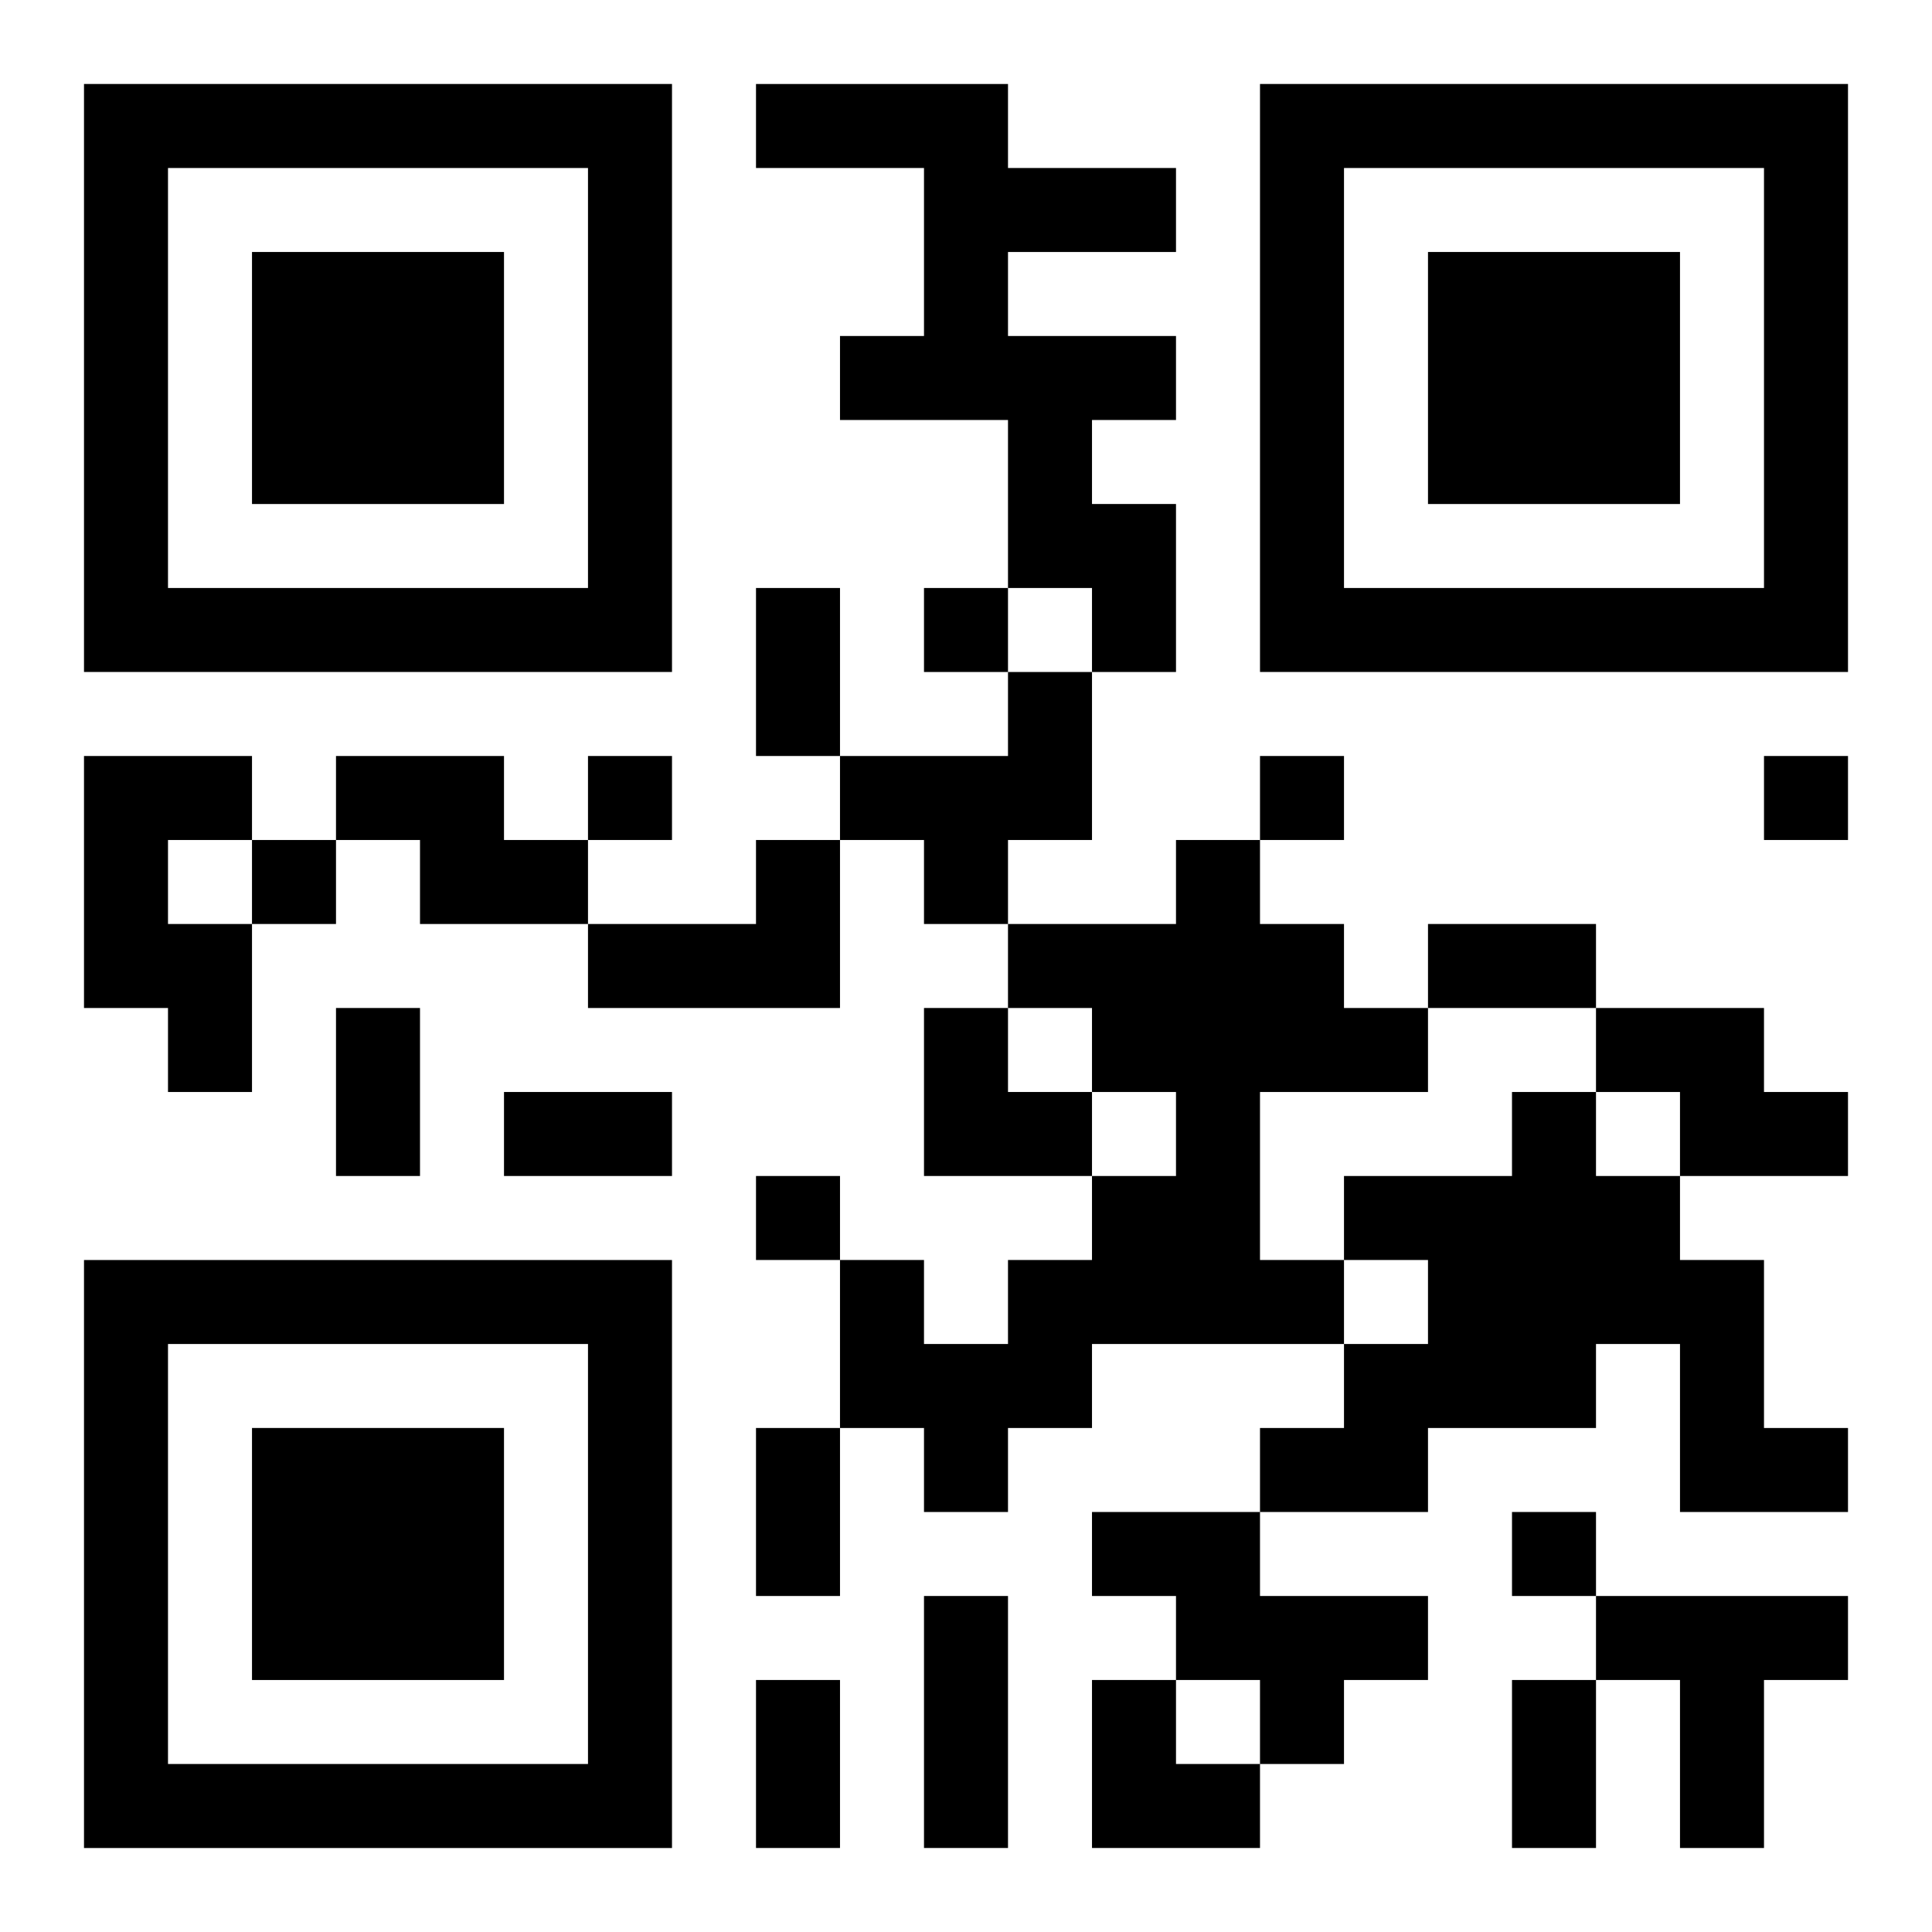 <?xml version="1.0" encoding="UTF-8"?>
<svg width="250" height="250" baseProfile="full" version="1.1" viewBox="-1 -1 23 23" xmlns="http://www.w3.org/2000/svg" xmlns:xlink="http://www.w3.org/1999/xlink"><symbol id="a"><path d="m0 7v7h7v-7h-7zm1 1h5v5h-5v-5zm1 1v3h3v-3h-3z"/></symbol><use y="-7" xlink:href="#a"/><use y="7" xlink:href="#a"/><use x="14" y="-7" xlink:href="#a"/><path d="m8 0h3v1h2v1h-2v1h2v1h-1v1h1v2h-1v-1h-1v-2h-2v-1h1v-2h-2v-1m3 7h1v2h-1v1h-1v-1h-1v-1h2v-1m-11 1h2v1h-1v1h1v2h-1v-1h-1v-3m3 0h2v1h1v1h-2v-1h-1v-1m5 1h1v2h-3v-1h2v-1m5 0h1v1h1v1h1v1h-2v2h1v1h-3v1h-1v1h-1v-1h-1v-2h1v1h1v-1h1v-1h1v-1h-1v-1h-1v-1h2v-1m5 2h2v1h1v1h-2v-1h-1v-1m-1 1h1v1h1v1h1v2h1v1h-2v-2h-1v1h-2v1h-2v-1h1v-1h1v-1h-1v-1h2v-1m-5 5h2v1h2v1h-1v1h-1v-1h-1v-1h-1v-1m6 1h3v1h-1v2h-1v-2h-1v-1m-8-12v1h1v-1h-1m-4 2v1h1v-1h-1m8 0v1h1v-1h-1m6 0v1h1v-1h-1m-18 1v1h1v-1h-1m6 4v1h1v-1h-1m9 4v1h1v-1h-1m-9-11h1v2h-1v-2m8 4h2v1h-2v-1m-13 1h1v2h-1v-2m2 1h2v1h-2v-1m3 4h1v2h-1v-2m2 2h1v3h-1v-3m-2 1h1v2h-1v-2m9 0h1v2h-1v-2m-7-8h1v1h1v1h-2zm2 8h1v1h1v1h-2z"/></svg>

